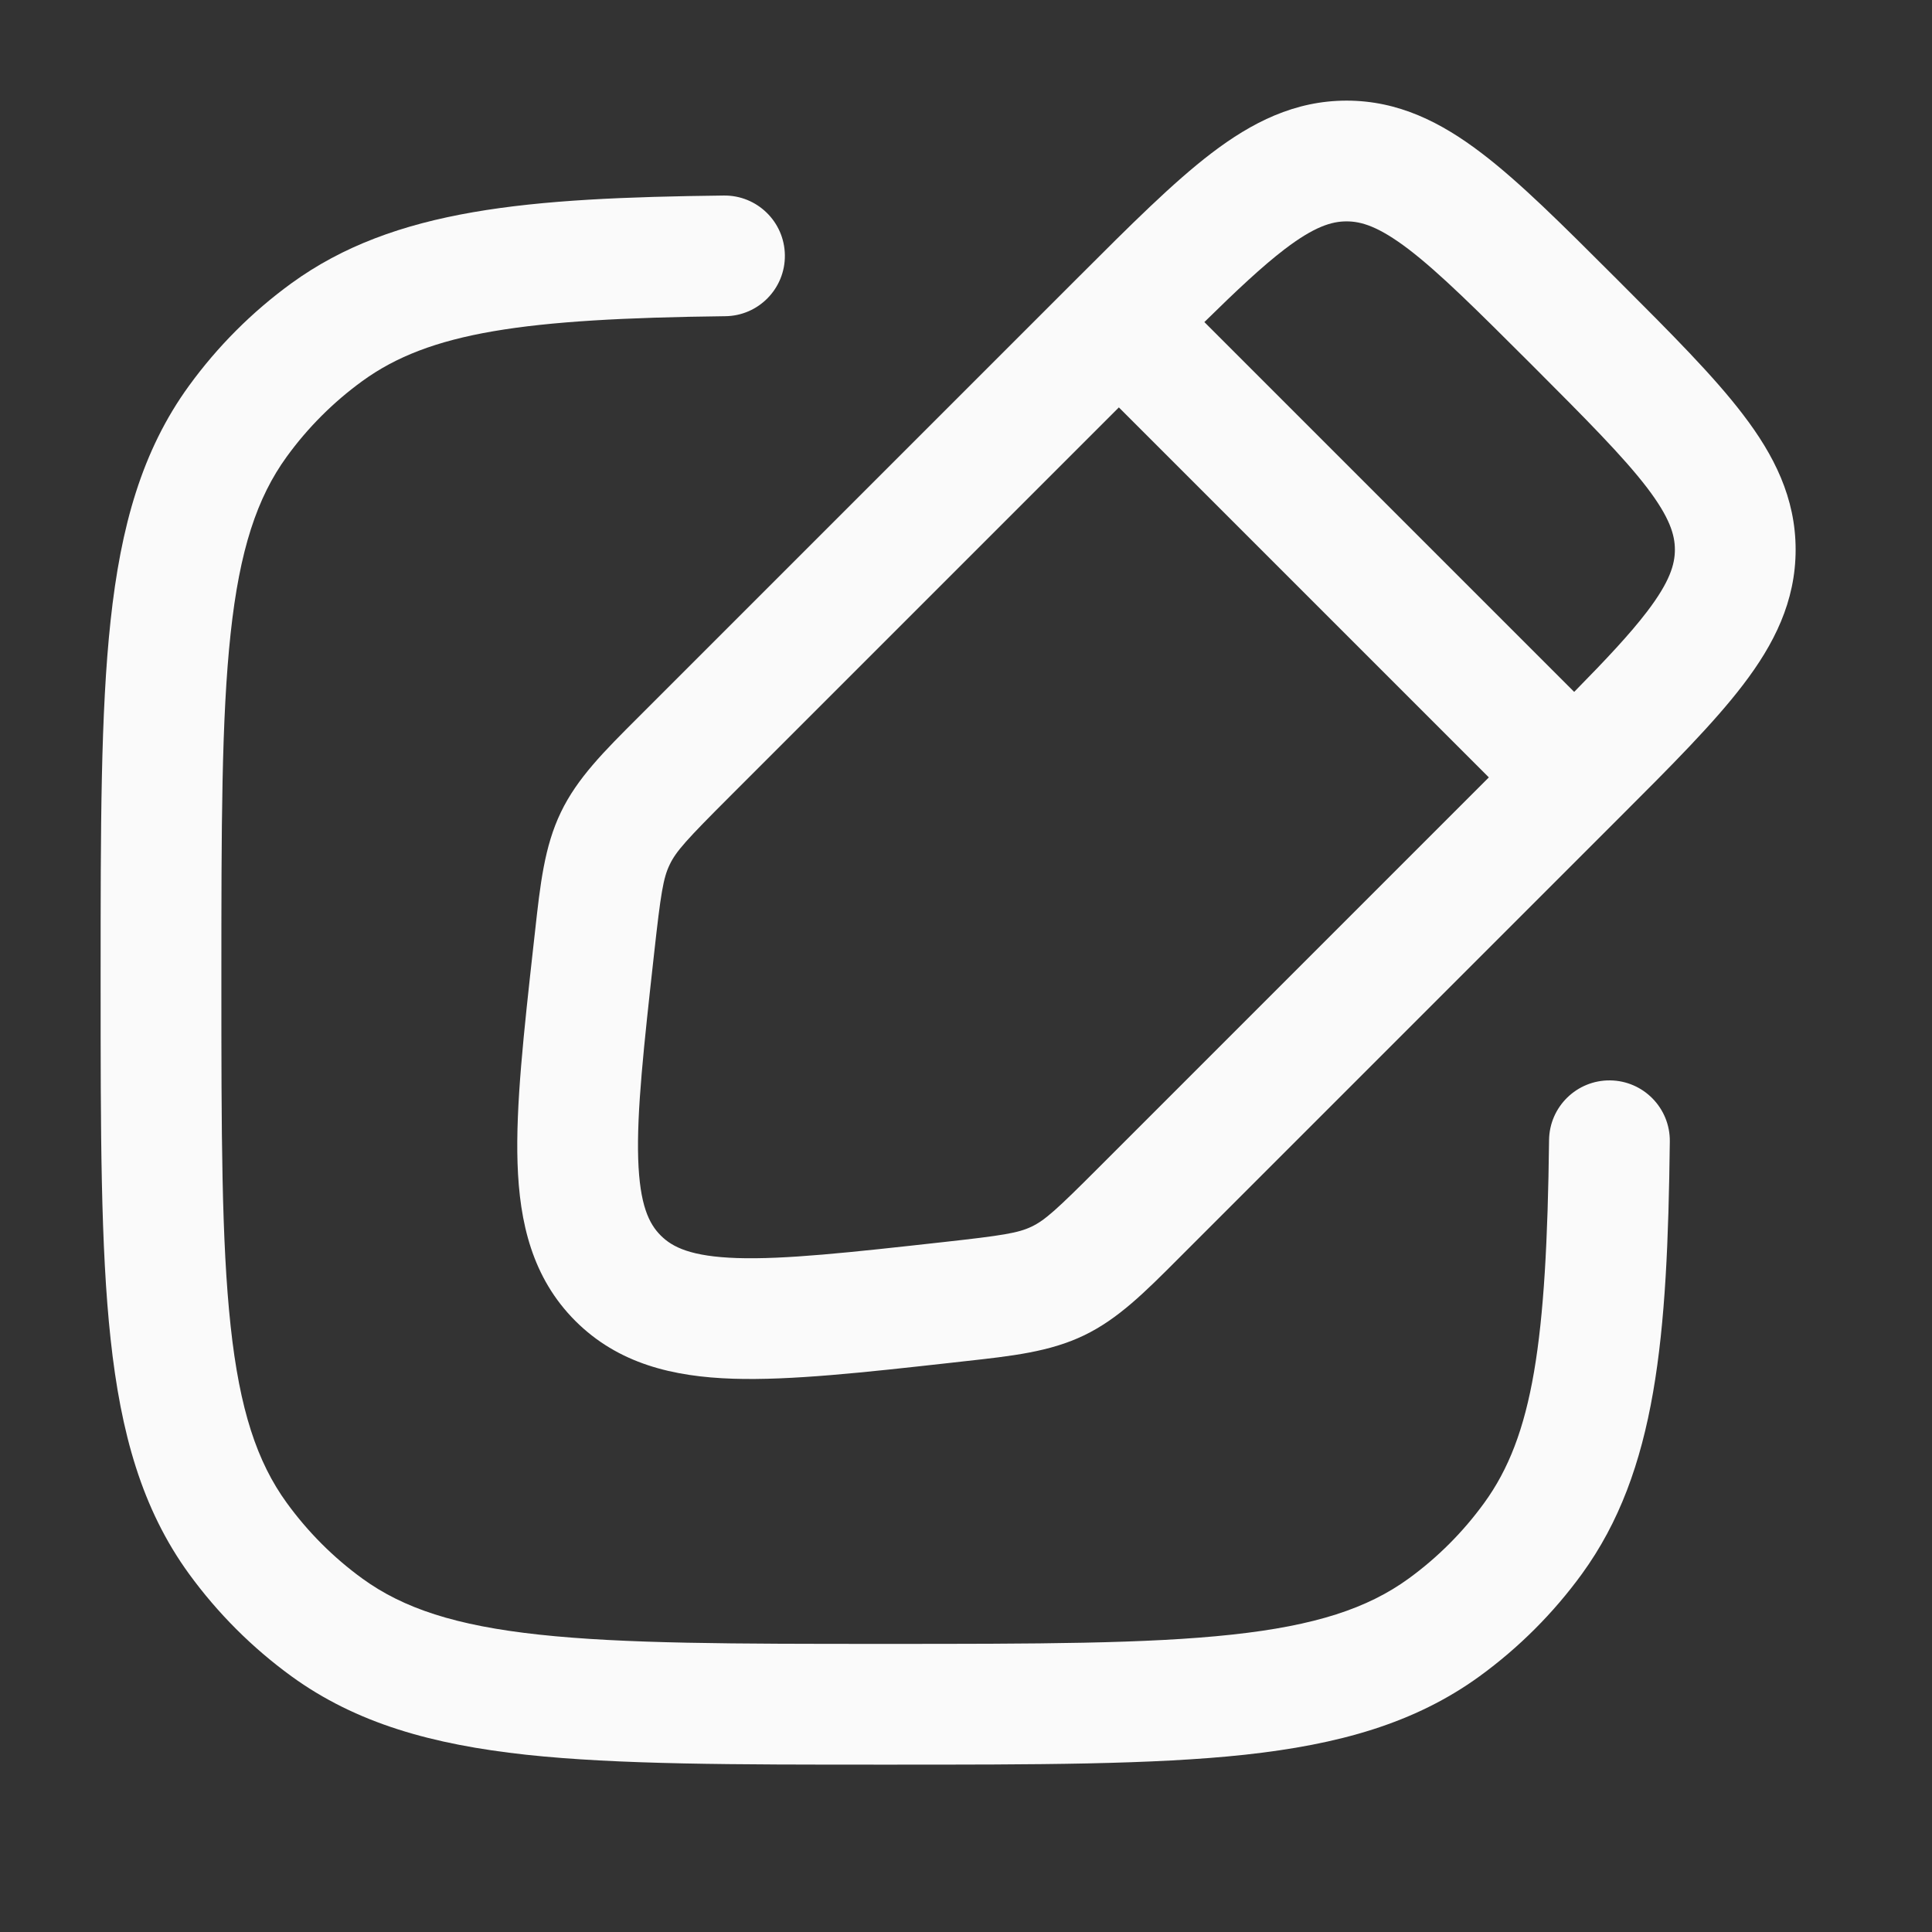 <?xml version="1.0" encoding="UTF-8"?> <svg xmlns="http://www.w3.org/2000/svg" width="24" height="24" viewBox="0 0 24 24" fill="none"><rect x="0" y="0" width="24" height="24" fill="#333333" stroke="none"/> <path fill-rule="evenodd" clip-rule="evenodd" d="M16.728 1.25C16.084 1.25 15.551 1.52 15.048 1.904C14.571 2.268 14.041 2.798 13.406 3.433L7.925 8.914C7.504 9.334 7.171 9.666 6.967 10.091C6.763 10.515 6.711 10.983 6.646 11.574L6.628 11.734C6.506 12.831 6.406 13.735 6.429 14.448C6.453 15.193 6.614 15.875 7.147 16.409C7.681 16.942 8.363 17.103 9.108 17.127C9.821 17.15 10.725 17.05 11.822 16.928L11.982 16.91C12.573 16.845 13.041 16.793 13.465 16.589C13.89 16.385 14.222 16.052 14.642 15.631L20.123 10.15C20.759 9.515 21.288 8.985 21.652 8.508C22.037 8.005 22.306 7.473 22.306 6.828C22.306 6.184 22.037 5.652 21.652 5.149C21.288 4.671 20.759 4.142 20.123 3.506L20.05 3.433C19.414 2.798 18.885 2.268 18.407 1.904C17.904 1.52 17.372 1.25 16.728 1.25ZM19.555 8.595L14.961 4.001C15.367 3.602 15.681 3.308 15.958 3.096C16.328 2.814 16.543 2.75 16.728 2.75C16.912 2.75 17.127 2.814 17.498 3.096C17.885 3.392 18.344 3.849 19.026 4.53C19.707 5.212 20.164 5.671 20.46 6.058C20.742 6.429 20.806 6.644 20.806 6.828C20.806 7.013 20.742 7.228 20.46 7.598C20.248 7.876 19.954 8.189 19.555 8.595ZM13.899 5.061L18.495 9.657L13.654 14.498C13.127 15.026 12.981 15.158 12.816 15.237C12.65 15.317 12.456 15.348 11.715 15.43C10.545 15.56 9.748 15.647 9.157 15.628C8.585 15.609 8.354 15.494 8.208 15.348C8.062 15.202 7.947 14.971 7.928 14.399C7.909 13.808 7.996 13.011 8.126 11.841C8.208 11.1 8.239 10.906 8.319 10.741C8.398 10.575 8.53 10.43 9.058 9.902L13.899 5.061Z" fill="#FAFAFA"></path> <path d="M9.009 3.928C9.423 3.924 9.755 3.584 9.75 3.17C9.745 2.755 9.405 2.424 8.991 2.429C6.564 2.458 4.899 2.59 3.62 3.519C3.132 3.874 2.703 4.303 2.348 4.792C1.762 5.598 1.5 6.542 1.374 7.708C1.25 8.85 1.25 10.29 1.25 12.126V12.217C1.25 14.053 1.25 15.493 1.374 16.635C1.5 17.8 1.762 18.745 2.348 19.551C2.703 20.039 3.132 20.468 3.62 20.823C4.427 21.409 5.371 21.671 6.536 21.798C7.679 21.921 9.118 21.921 10.955 21.921H11.045C12.882 21.921 14.321 21.921 15.463 21.798C16.629 21.671 17.573 21.409 18.38 20.823C18.868 20.468 19.297 20.039 19.652 19.551C20.581 18.272 20.714 16.607 20.743 14.18C20.748 13.766 20.416 13.426 20.002 13.421C19.588 13.416 19.248 13.748 19.243 14.162C19.213 16.663 19.044 17.835 18.438 18.669C18.176 19.03 17.859 19.348 17.498 19.61C16.99 19.979 16.34 20.194 15.302 20.306C14.25 20.42 12.892 20.421 11 20.421C9.108 20.421 7.75 20.42 6.698 20.306C5.66 20.194 5.01 19.979 4.502 19.61C4.141 19.348 3.824 19.03 3.562 18.669C3.193 18.161 2.977 17.511 2.865 16.473C2.751 15.421 2.75 14.063 2.75 12.171C2.75 10.28 2.751 8.921 2.865 7.869C2.977 6.831 3.193 6.181 3.562 5.673C3.824 5.312 4.141 4.995 4.502 4.733C5.336 4.127 6.508 3.958 9.009 3.928Z" fill="#FAFAFA"></path> </svg> 